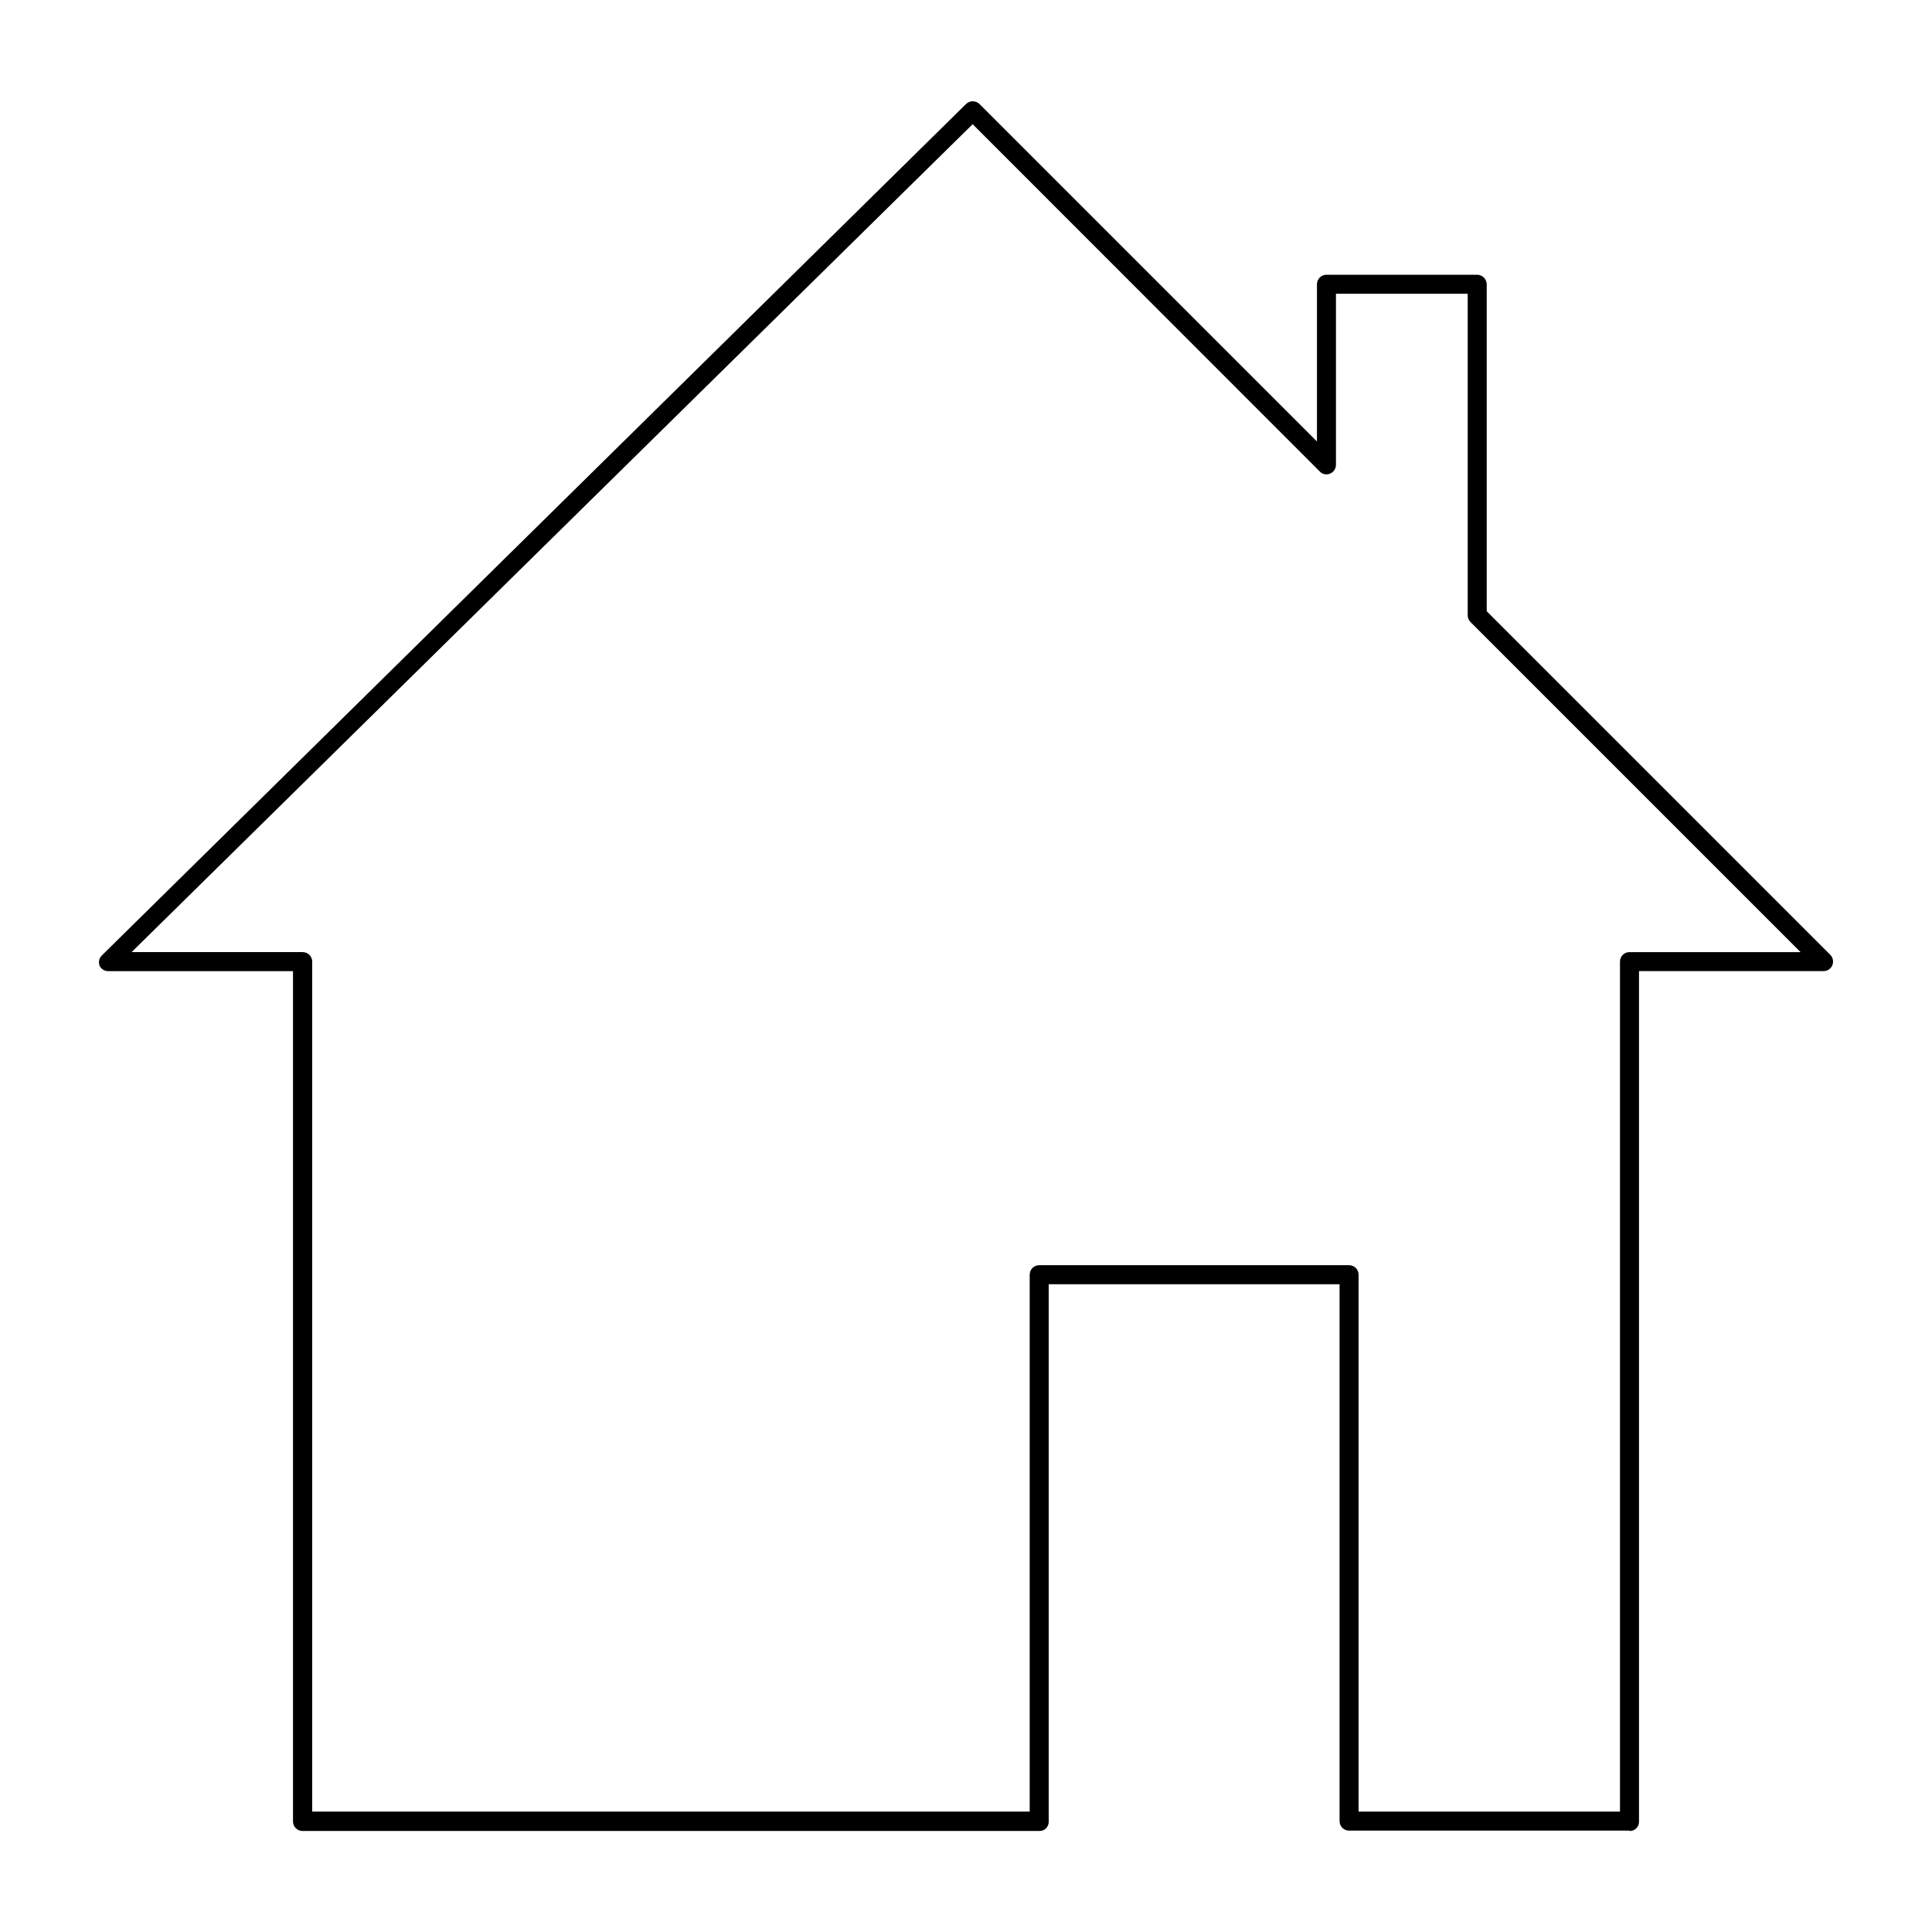 <?xml version="1.0" encoding="UTF-8"?>
<!-- Uploaded to: ICON Repo, www.svgrepo.com, Generator: ICON Repo Mixer Tools -->
<svg fill="#000000" width="800px" height="800px" version="1.1" viewBox="144 144 512 512" xmlns="http://www.w3.org/2000/svg">
 <path d="m575.83 629.13h-74.312c-1.391 0-2.519-1.129-2.519-2.519v-142.28h-77.082v142.38c0.027 0.68-0.227 1.336-0.707 1.816-0.477 0.477-1.137 0.734-1.812 0.703h-195.23c-1.391 0-2.519-1.125-2.519-2.519v-225.35h-48.918c-0.969 0.031-1.871-0.5-2.316-1.359-0.387-0.953-0.168-2.043 0.551-2.773l229.04-225.66c0.996-0.965 2.578-0.965 3.574 0l89.426 89.426v-41.664c0-1.391 1.129-2.519 2.519-2.519h39.953c1.379 0.027 2.492 1.141 2.519 2.519v86.656l91.039 91.039c0.723 0.73 0.938 1.816 0.555 2.769-0.387 0.941-1.301 1.559-2.32 1.562h-48.918v225.35c0.027 0.68-0.227 1.336-0.707 1.816-0.477 0.477-1.137 0.734-1.812 0.703zm-71.793-5.039h69.273v-225.25c0.004-0.68 0.273-1.332 0.758-1.812 0.473-0.457 1.105-0.711 1.762-0.707h45.344l-87.512-87.512c-0.457-0.473-0.711-1.105-0.707-1.762v-85.195h-34.914v45.344c-0.004 1.016-0.621 1.93-1.562 2.316-0.934 0.406-2.019 0.184-2.719-0.555l-91.996-92.047-222.89 219.41h45.344c0.668 0 1.309 0.266 1.781 0.738s0.738 1.113 0.738 1.781v225.25h190.14v-142.28c0.012-0.68 0.285-1.328 0.758-1.812 0.473-0.457 1.105-0.711 1.762-0.707h82.121c0.668 0 1.309 0.266 1.781 0.738s0.738 1.113 0.738 1.781z"/>
</svg>